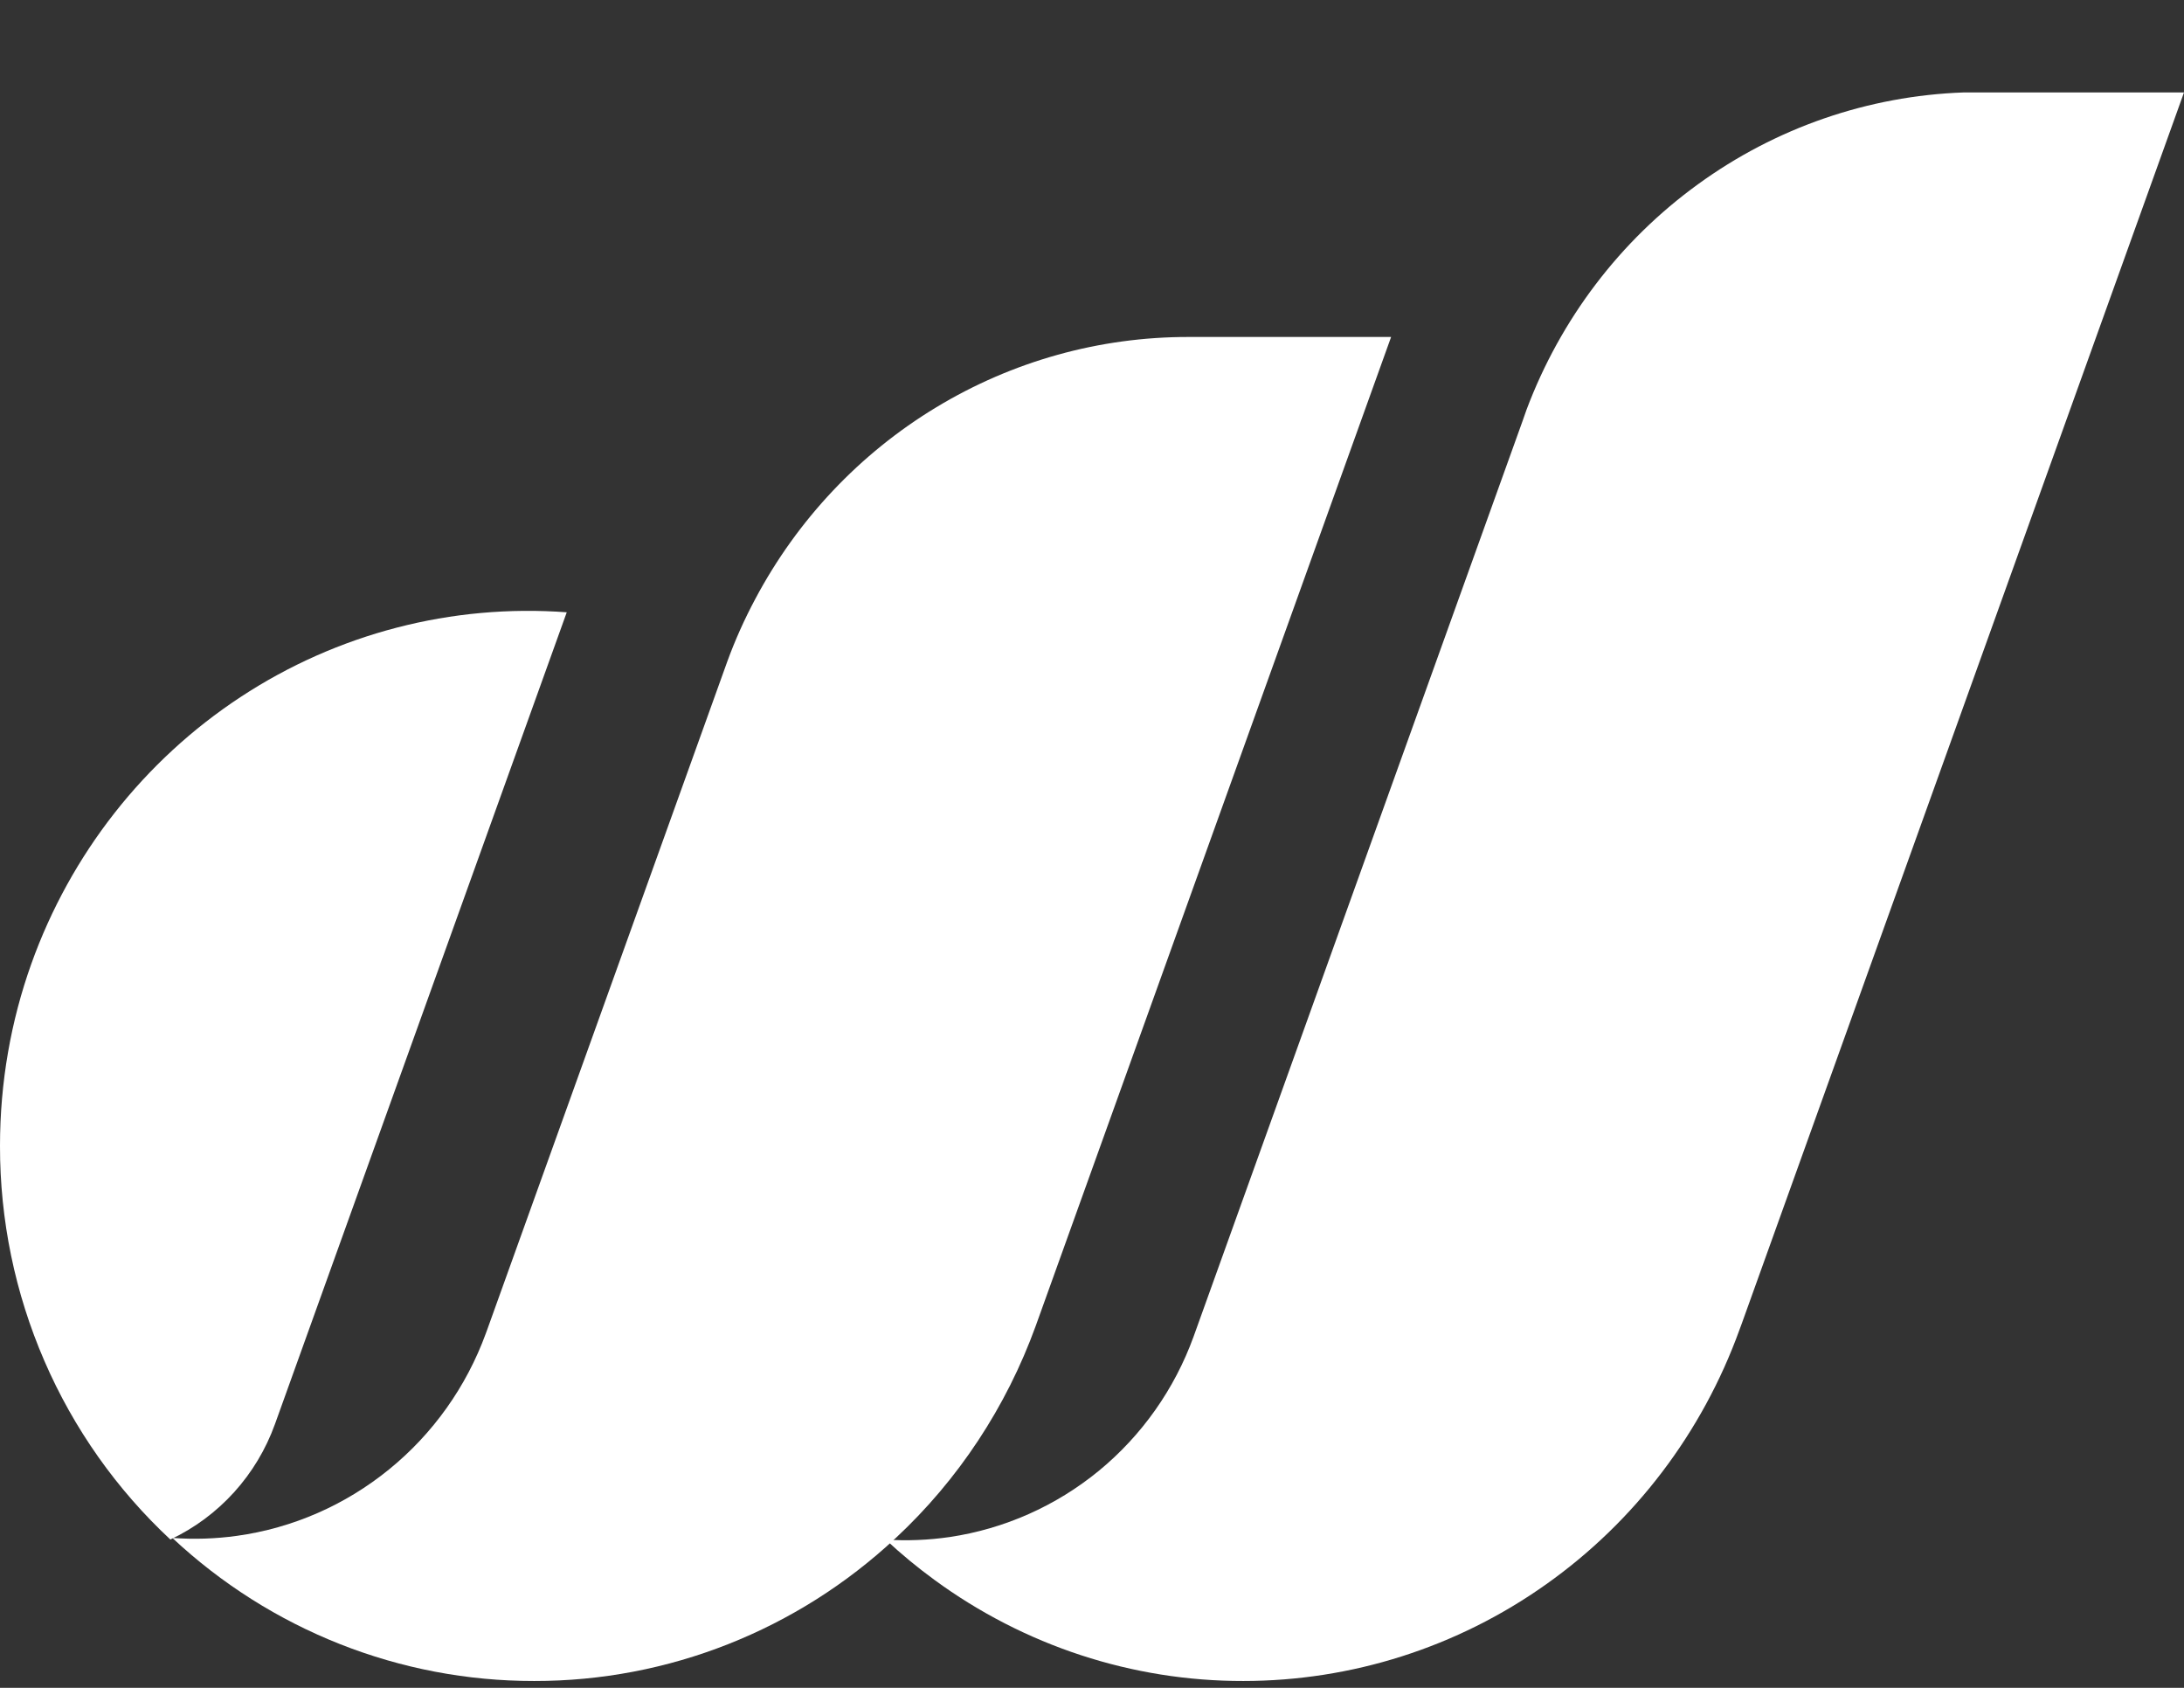 <svg width="22" height="17" viewBox="0 0 22 17" fill="none" xmlns="http://www.w3.org/2000/svg">
<rect x="0" y="0" width="22" height="17" fill="#333333" stroke="none"/>
<g clip-path="url(#clip0_302_1152)">
<path d="M14.013 3.394L10.433 13.355C10.137 14.171 9.654 14.904 9.022 15.492C8.03 16.419 6.73 16.933 5.381 16.931C4.03 16.933 2.728 16.418 1.736 15.49C1.953 15.506 2.172 15.499 2.387 15.469C2.948 15.391 3.478 15.159 3.919 14.8C4.361 14.441 4.698 13.967 4.894 13.43L4.904 13.403L7.325 6.666C7.404 6.449 7.499 6.237 7.608 6.033C8.032 5.235 8.661 4.568 9.43 4.103C10.198 3.638 11.076 3.393 11.971 3.394H14.013Z" fill="white"/>
<path d="M22 0.931L17.545 13.332L17.522 13.394C17.147 14.431 16.466 15.327 15.572 15.959C14.679 16.592 13.615 16.931 12.524 16.931C11.407 16.933 10.318 16.576 9.412 15.912C9.241 15.787 9.077 15.652 8.922 15.507C9.137 15.521 9.353 15.512 9.567 15.481C10.117 15.399 10.636 15.169 11.069 14.814C11.501 14.459 11.831 13.992 12.023 13.463L15.337 4.241L15.377 4.127C15.72 3.214 16.32 2.424 17.104 1.856C17.887 1.287 18.818 0.965 19.782 0.931H22ZM5.709 6.167L2.77 14.343C2.585 14.857 2.206 15.275 1.716 15.506C1.175 15.002 0.742 14.389 0.447 13.707C0.151 13.024 -0.001 12.287 4.10083e-06 11.542C4.10083e-06 10.898 0.111 10.281 0.315 9.709C0.71 8.604 1.451 7.659 2.424 7.02C3.398 6.38 4.551 6.081 5.709 6.167Z" fill="white"/>
</g>
<defs>
<clipPath id="clip0_302_1152">
<rect width="22" height="17" fill="white"/>
</clipPath>
</defs>
</svg>
